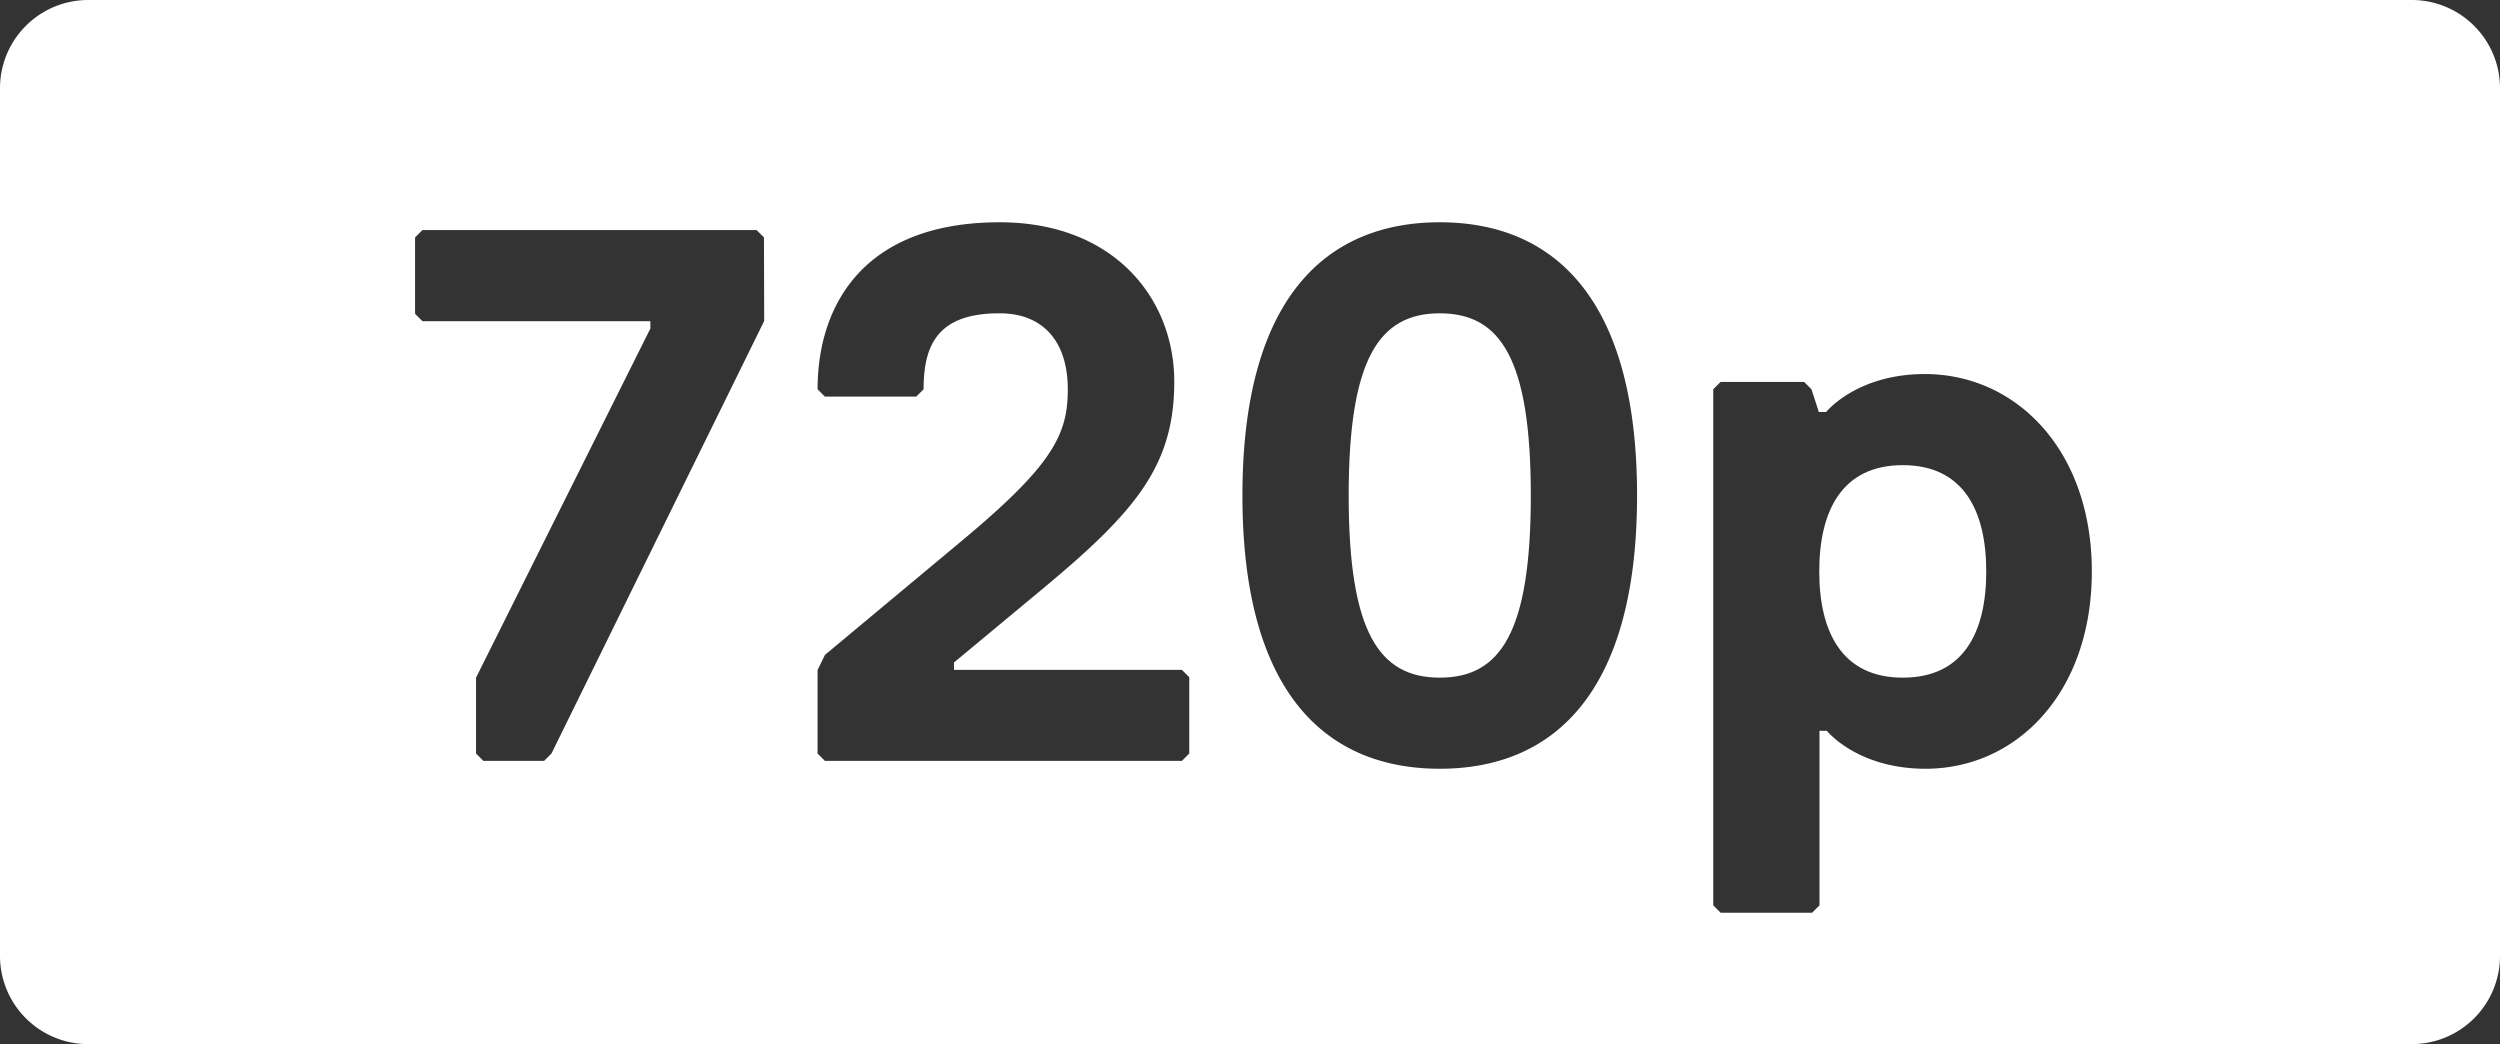 <svg xmlns="http://www.w3.org/2000/svg" viewBox="0 0 340 142"><rect x="0" y="0" width="340" height="142" fill="#333333" stroke="none"/><defs><style>.cls-1{fill:#fff;}</style></defs><g id="Layer_2" data-name="Layer 2"><g id="Layer_1-2" data-name="Layer 1"><path class="cls-1" d="M195.81,42.61c-8.26,0-12.39,6.2-12.39,24.78s4.13,24.77,12.39,24.77S208.19,86,208.19,67.39,204.06,42.61,195.81,42.61Z"/><path class="cls-1" d="M258.78,63.26c-8.26,0-11.36,6.19-11.36,14.45s3.1,14.45,11.36,14.45S270.13,86,270.13,77.71,267,63.26,258.78,63.26Z"/><path class="cls-1" d="M328,0H12A12,12,0,0,0,0,12V130a12,12,0,0,0,12,12H328a12,12,0,0,0,12-12V12A12,12,0,0,0,328,0ZM103.93,43.65,75,102.48l-1,1H65.74l-1-1V92.16L88.45,44.68v-1h-31l-1-1V32.29l1-1H102.9l1,1Zm57.81,58.83-1,1H112.19l-1-1V91.13l1-2.06,18.58-15.49c12.39-10.32,14.45-14.45,14.45-20.64s-3.09-10.33-9.29-10.33c-8.26,0-10.32,4.13-10.32,10.33l-1,1H112.19l-1-1c0-11.36,6.19-22.71,24.77-22.71,15.49,0,23.74,10.32,23.74,21.67s-5.16,17.55-17.54,27.88L129.74,90.1v1h31l1,1Zm34.07,2.07c-15.49,0-26.84-10.32-26.84-37.16s11.35-37.16,26.84-37.16,26.83,10.32,26.83,37.16S211.29,104.55,195.81,104.55Zm66.06,0c-9.29,0-13.42-5.16-13.42-5.16h-1v23.74l-1,1H234l-1-1V52.94l1-1h11.36l1,1,1,3.09h1s4.13-5.16,13.42-5.16c12.39,0,22.71,10.32,22.71,26.84S274.26,104.55,261.87,104.55Z"/></g></g></svg>